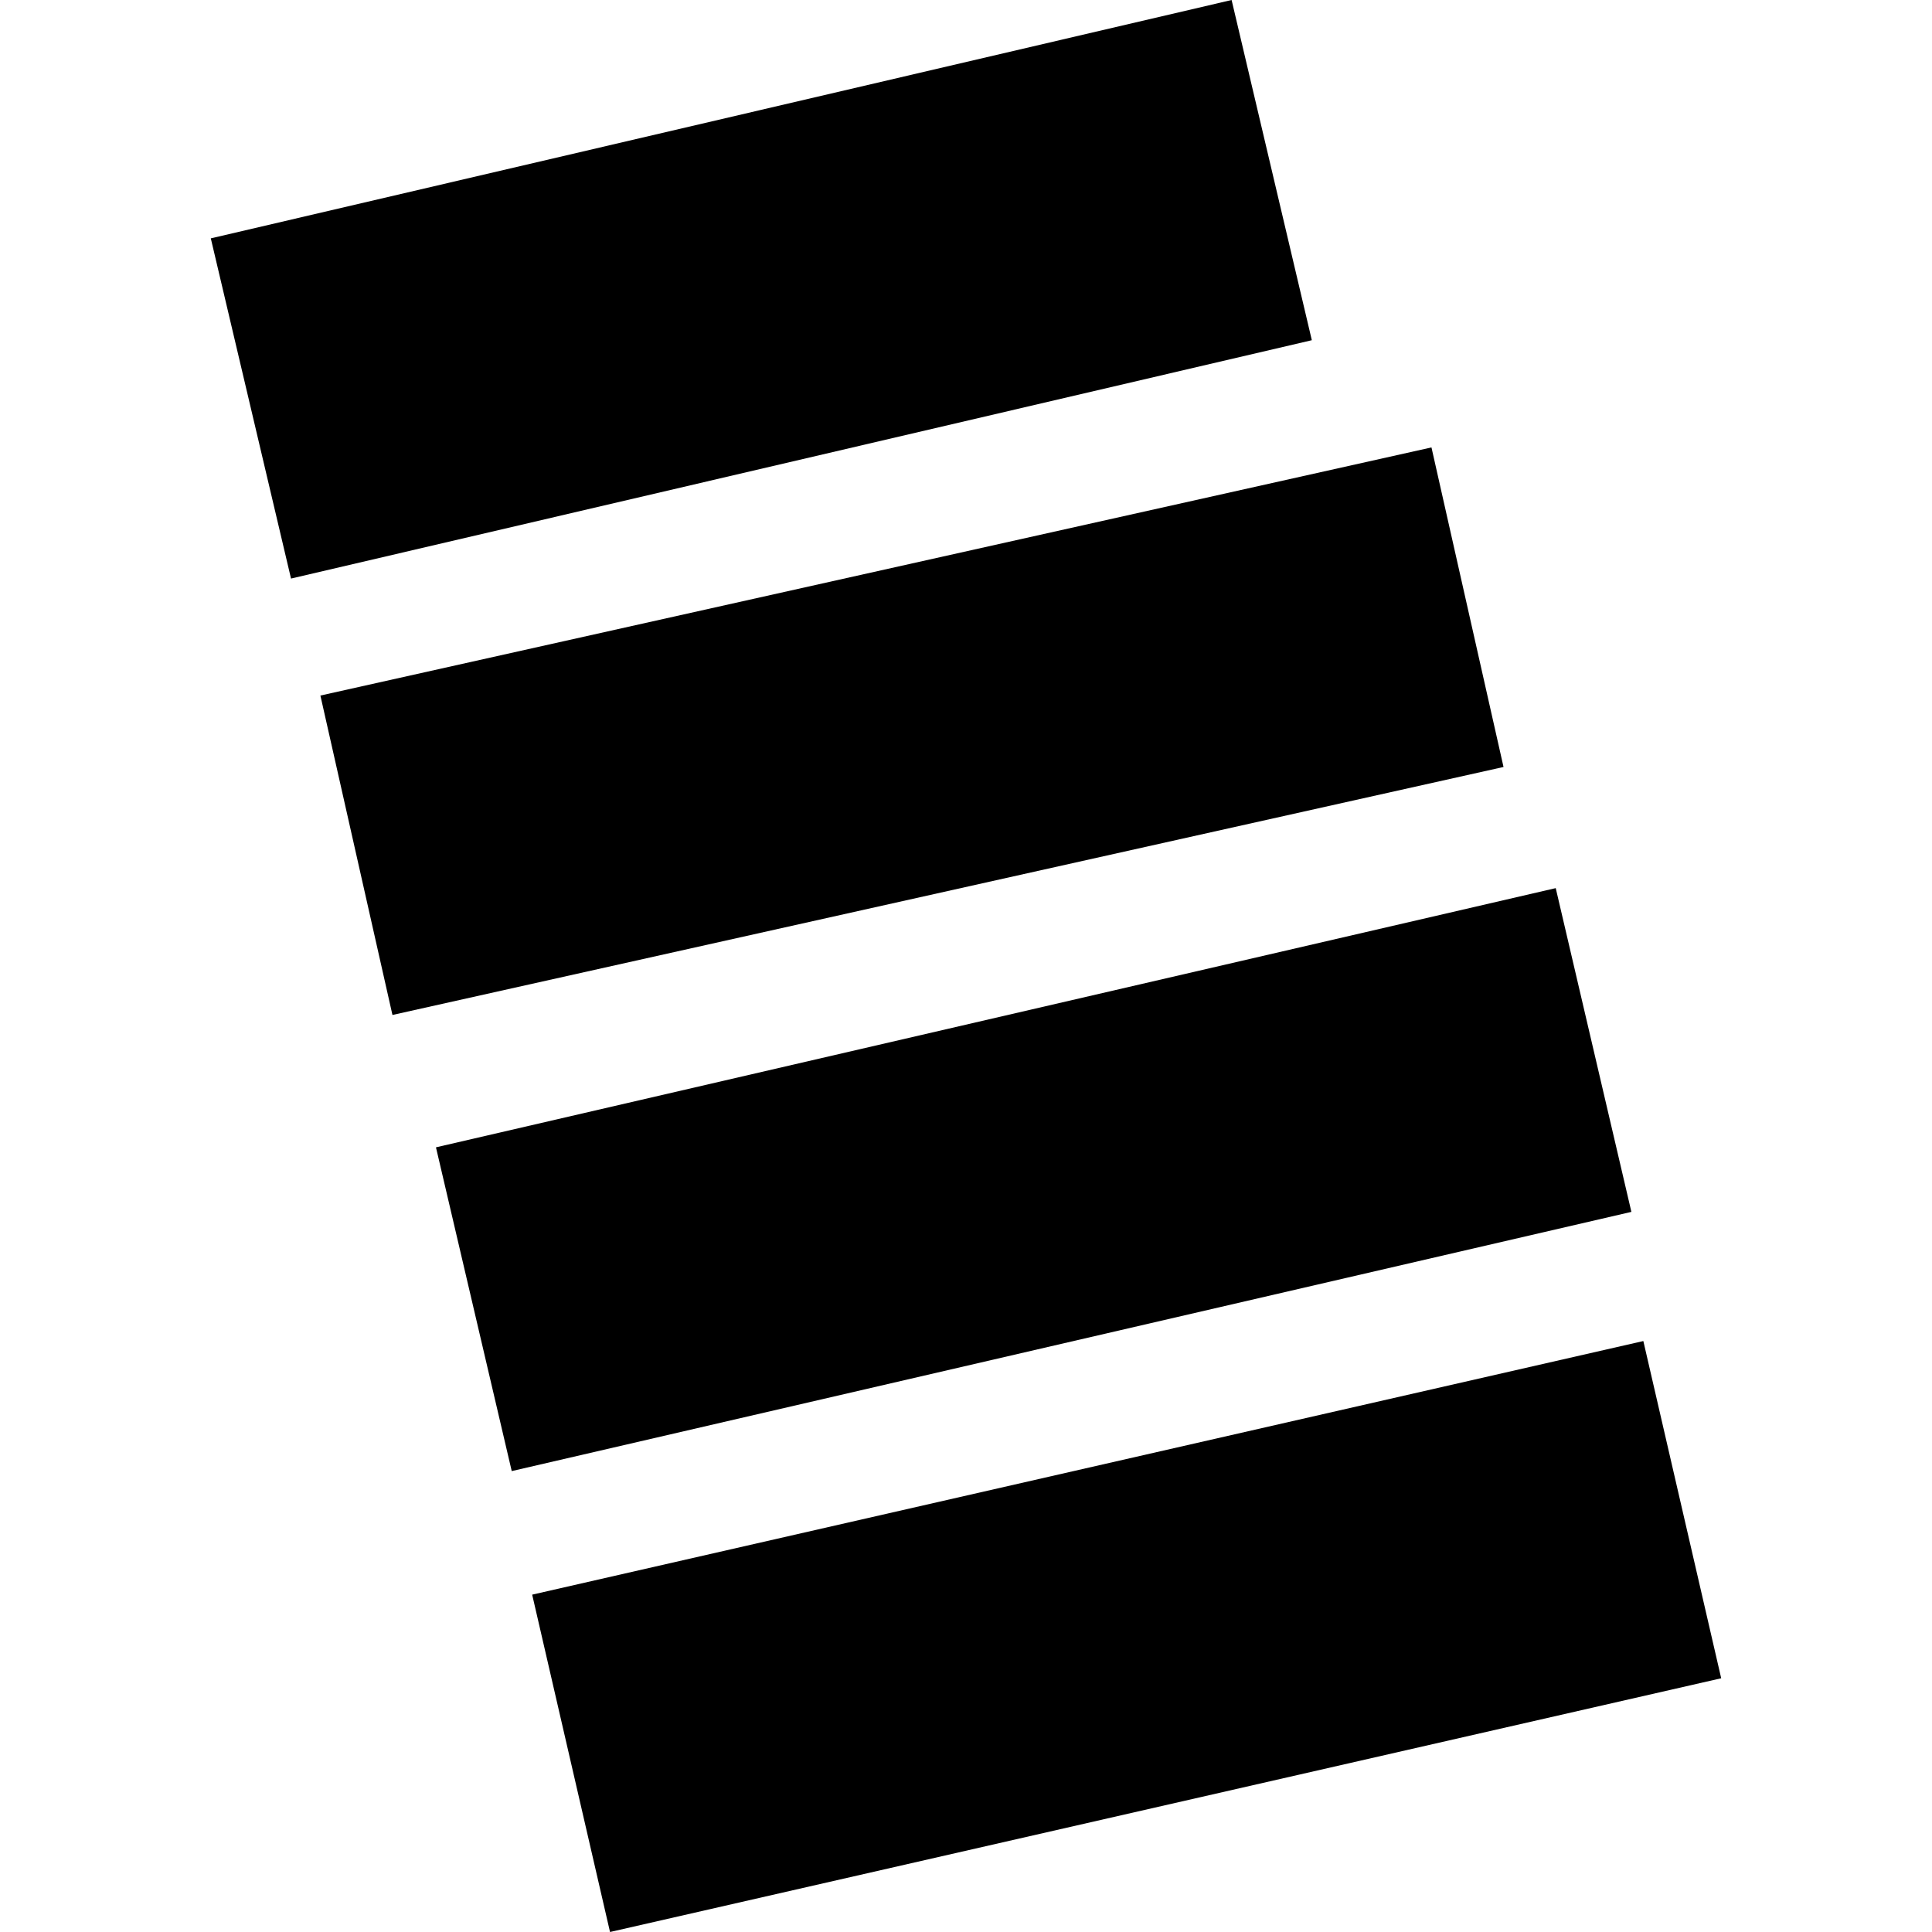 <?xml version="1.0" encoding="utf-8" standalone="no"?>
<!DOCTYPE svg PUBLIC "-//W3C//DTD SVG 1.1//EN"
  "http://www.w3.org/Graphics/SVG/1.1/DTD/svg11.dtd">
<!-- Created with matplotlib (https://matplotlib.org/) -->
<svg height="288pt" version="1.1" viewBox="0 0 288 288" width="288pt" xmlns="http://www.w3.org/2000/svg" xmlns:xlink="http://www.w3.org/1999/xlink">
 <defs>
  <style type="text/css">
*{stroke-linecap:butt;stroke-linejoin:round;}
  </style>
 </defs>
 <g id="figure_1">
  <g id="patch_1">
   <path d="M 0 288 
L 288 288 
L 288 0 
L 0 0 
z
" style="fill:none;opacity:0;"/>
  </g>
  <g id="axes_1">
   <g id="PatchCollection_1">
    <path clip-path="url(#p1c5774e4f1)" d="M 31.424 35.532 
L 183.594 0 
L 195.552 50.713 
L 43.382 86.245 
L 31.424 35.532 
"/>
    <path clip-path="url(#p1c5774e4f1)" d="M 79.33 237.712 
L 244.97 199.906 
L 256.576 250.176 
L 90.935 288 
L 79.33 237.712 
"/>
    <path clip-path="url(#p1c5774e4f1)" d="M 76.282 219.293 
L 64.988 171.031 
L 231.91 132.391 
L 243.188 180.653 
L 76.282 219.293 
"/>
    <path clip-path="url(#p1c5774e4f1)" d="M 58.502 151.3 
L 47.761 103.684 
L 213.387 66.697 
L 224.128 114.332 
L 58.502 151.3 
"/>
   </g>
  </g>
 </g>
 <defs>
  <clipPath id="p1c5774e4f1">
   <rect height="288" width="225.152" x="31.424" y="0"/>
  </clipPath>
 </defs>
</svg>
